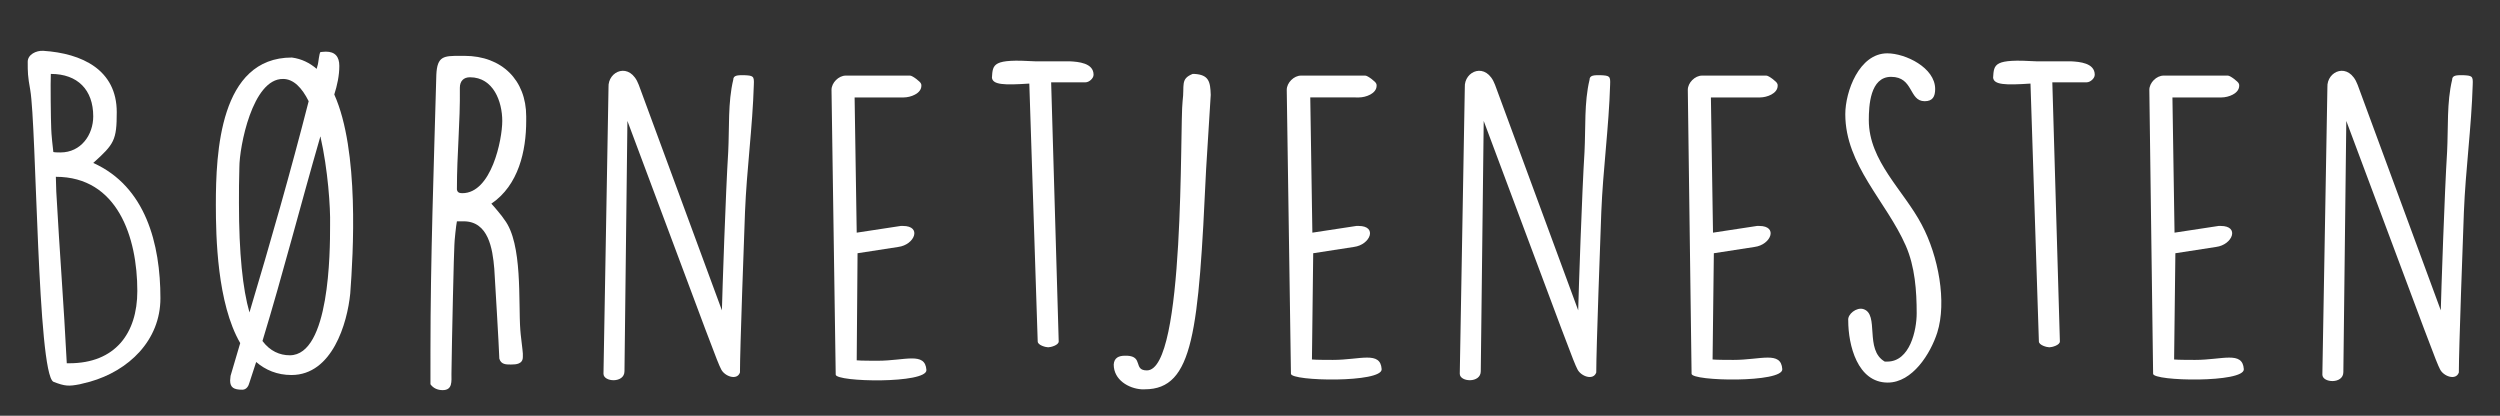 <?xml version="1.0" encoding="UTF-8"?>
<svg xmlns="http://www.w3.org/2000/svg" xmlns:xlink="http://www.w3.org/1999/xlink" version="1.1" id="Lag_1" x="0px" y="0px" viewBox="0 0 595.3 99" style="enable-background:new 0 0 595.3 99;" xml:space="preserve">
<rect x="0" y="0" width="595.3" height="99" fill="#333333" stroke="none"/>
<style type="text/css">
	.st0{fill:#FFFFFF;}
</style>
<g>
	<path class="st0" d="M7.2,21.4c-0.6-3.3-0.6-4.2-0.6-6.7c0-1.7,2-2.7,3.7-2.6c9.2,0.6,17.5,4.5,17.5,14.6c0,6.7-0.6,7.6-5.6,12.1   C34.7,44.4,38.2,58.1,38.2,71c0,10.1-7.6,17.3-16.8,19.9L19,91.5c-2.6,0.5-3.5,0.5-6.3-0.6C8.9,88.7,8.7,30.1,7.2,21.4z M12.2,30.7   c0,0.9,0.4,4.9,0.5,5.5c0.3,0.1,1.5,0.1,1.7,0.1c4.9,0,7.8-4.2,7.8-8.6c0-6.3-3.7-10.1-10.1-10.1C12,19.6,12.1,28.7,12.2,30.7z    M13.4,45.6c0.8,14.6,1.8,26.9,2.5,40.9h0.6c10.9,0,16.2-7.1,16.2-17.2c0-12.8-4.7-27.2-19.4-27.2C13.3,42.6,13.4,45.2,13.4,45.6z"></path>
	<path class="st0" d="M54.9,89.5l2.3-7.8c-5.5-9.5-5.8-25.3-5.8-33c0-12.3,0.9-35,18.1-35c2.3,0.3,4.3,1.3,5.9,2.7l0.3-1.1   c0.1-0.3,0.3-2.6,0.6-2.9c0,0,0.9-0.1,1.3-0.1c2.2,0,3.2,1.2,3.2,3.4c0,2.3-0.5,4.6-1.2,6.8c6,13.4,4.5,38,3.8,47.4   c-0.7,7.1-4.3,19.4-14,19.4c-3.4,0-6.2-1.2-8.4-3.1l-1.6,4.9c-0.2,0.8-0.7,1.7-1.7,1.7c-2,0-2.9-0.5-2.9-2.2   C54.8,90.5,54.9,89.6,54.9,89.5z M56.9,48.4c0,12,0.9,20.4,2.5,26c5-16.7,9.8-33.5,14.1-50.3c-1.6-3.2-3.6-5.3-6.1-5.3   C60.1,18.7,57,35,57,39.8C56.9,42.9,56.9,45.6,56.9,48.4z M76.3,32.5c-0.1,0.1-0.1,0.2-0.1,0.3c-4.6,15.9-8.8,32.3-13.7,48.4   c1.8,2.4,4.1,3.4,6.5,3.4c9.5,0,9.6-24.7,9.6-30.8v-0.4C78.7,49.5,78.1,40.4,76.3,32.5z"></path>
	<path class="st0" d="M102.5,83.6c0-21.9,0.8-43.9,1.4-65.8c0.2-4.5,1.8-4.5,5.7-4.5h1c8.9,0,14.7,5.8,14.7,14.4v1.1   c0,7.1-1.8,15.3-8.3,19.7c0.5,0.5,2.7,3.1,3.1,3.8c4.4,5.7,3.3,19.6,3.8,26.3c0,0.6,0.6,5.1,0.6,5.6v0.8c0,1.7-1.6,1.8-2.8,1.8   h-0.1c-1.1,0-2.3,0-2.7-1.4c-0.1-3.2-1-18.1-1.2-21.4c-0.4-4.8-1.4-11.3-7.3-11.3h-1.6c-0.2,0.9-0.6,4.8-0.6,5.6   c-0.1,0.9-0.6,22.4-0.7,30.7c0,1.8,0.3,3.9-2.1,3.9c-1.1,0-2.2-0.4-2.9-1.4V83.6z M110.1,46c6.9,0,9.5-12.7,9.5-17.2   c0-4.6-2.1-10.4-7.7-10.4c-1.5,0-2.4,0.9-2.4,2.5c0.1,8.5-0.7,15.5-0.7,24.2C108.9,45.9,109.5,46,110.1,46z"></path>
	<path class="st0" d="M144.9,20.8c-0.2-3.9,5.1-6.2,7.2-0.6l19.8,53.7c0.1-4.3,0.9-28.2,1.5-37.7c0.3-5.8-0.1-11.8,1.2-17.2   c0-1.1,1.1-1.1,2.5-1.1c2.3,0.1,2.5,0.2,2.4,2.3c-0.3,10.1-1.7,20.2-2.1,30.3c-0.2,5.6-1.2,32.5-1.2,38.2c-0.7,2-3.7,0.9-4.5-0.8   c-1-2-1.7-4-22.3-59.1l-0.7,59.6c0,2.9-5,2.6-5,0.6L144.9,20.8z"></path>
	<path class="st0" d="M198,21.4c0-1.7,1.7-3.4,3.4-3.4h15.3c0.6,0,2.5,1.5,2.6,1.9c0.1,0.2,0.1,0.3,0.1,0.5c0,1.9-2.6,2.8-4.2,2.8   h-11.7l0.5,32.2l10.5-1.6h0.5c4.6,0,2.8,4.5-1.1,5l-9.7,1.5L204,85.8c0.9,0.1,4.2,0.1,5,0.1c6.5,0,11.3-2.2,11.6,2.2   c0.2,3.3-21.6,2.9-21.6,1.1L198,21.4z"></path>
	<path class="st0" d="M245.1,19.9c-6,0.4-8.7,0.3-8.9-1.4c0.2-3.3,0.2-4.5,10.3-3.9h8.2c2.1,0.1,5.7,0.4,5.7,3.2   c0,0.9-1.1,1.8-1.9,1.8h-8.2l1.8,61.7c0,0.9-1.9,1.4-2.5,1.4s-2.5-0.5-2.5-1.4L245.1,19.9z"></path>
	<path class="st0" d="M267.9,84.7h0.5c3.9,0.2,1.4,3.5,4.7,3.5c9.2,0,7.8-58.4,8.5-64.1c0.5-3.8-0.6-5.3,2.4-6.5h0.4   c3.5,0.2,3.8,1.9,3.9,5l-1.1,17.7c-1.8,38.6-3,52.4-14.6,52.4h-0.8c-3-0.2-6.6-2.2-6.6-5.9C265.3,85.2,266.4,84.7,267.9,84.7z"></path>
	<path class="st0" d="M306.4,21.4c0-1.7,1.7-3.4,3.4-3.4h15.3c0.6,0,2.5,1.5,2.6,1.9c0.1,0.2,0.1,0.3,0.1,0.5c0,1.9-2.6,2.8-4.2,2.8   H312l0.5,32.2l10.5-1.6h0.5c4.6,0,2.8,4.5-1.1,5l-9.7,1.5l-0.3,25.3c0.9,0.1,4.2,0.1,5,0.1c6.5,0,11.3-2.2,11.6,2.2   c0.2,3.3-21.6,2.9-21.6,1.1L306.4,21.4z"></path>
	<path class="st0" d="M348.8,20.8c-0.2-3.9,5.1-6.2,7.2-0.6l19.8,53.7c0.1-4.3,0.9-28.2,1.5-37.7c0.3-5.8-0.1-11.8,1.2-17.2   c0-1.1,1.1-1.1,2.5-1.1c2.3,0.1,2.5,0.2,2.4,2.3c-0.3,10.1-1.7,20.2-2.1,30.3c-0.2,5.6-1.2,32.5-1.2,38.2c-0.7,2-3.7,0.9-4.5-0.8   c-1-2-1.7-4-22.3-59.1l-0.7,59.6c0,2.9-5,2.6-5,0.6L348.8,20.8z"></path>
	<path class="st0" d="M401.9,21.4c0-1.7,1.7-3.4,3.4-3.4h15.3c0.6,0,2.5,1.5,2.6,1.9c0.1,0.2,0.1,0.3,0.1,0.5c0,1.9-2.6,2.8-4.2,2.8   h-11.7l0.5,32.2l10.5-1.6h0.5c4.6,0,2.8,4.5-1.1,5l-9.7,1.5l-0.3,25.3c0.9,0.1,4.2,0.1,5,0.1c6.5,0,11.3-2.2,11.6,2.2   c0.2,3.3-21.6,2.9-21.6,1.1L401.9,21.4z"></path>
	<path class="st0" d="M443.7,73.6c3.9,1.2,0.2,9.7,5.1,12.5h0.6c5.4,0,7-7.5,7-11.5c0-5.3-0.4-11.1-2.6-16.1   c-4.6-10.5-14.4-19.2-14.4-31.3c0-5.4,3.3-14.5,10-14.5c4.3,0,11.4,3.4,11.4,8.5c0,1.8-0.6,2.9-2.5,2.9c-3.8,0-2.6-5.8-8-5.8   c-5,0-5.3,6.9-5.3,10.3c0,9.8,8.3,16.7,12.6,24.9c4,7.5,6,18.4,3.7,25.7c-1.6,5-5.9,11.9-11.8,11.9c-7.2,0-9.4-8.9-9.4-14.8   C439.9,74.8,442.1,73.1,443.7,73.6z"></path>
	<path class="st0" d="M483.5,19.9c-6,0.4-8.7,0.3-8.9-1.4c0.2-3.3,0.2-4.5,10.3-3.9h8.2c2.1,0.1,5.7,0.4,5.7,3.2   c0,0.9-1.1,1.8-1.9,1.8h-8.2l1.8,61.7c0,0.9-1.9,1.4-2.5,1.4s-2.5-0.5-2.5-1.4L483.5,19.9z"></path>
	<path class="st0" d="M511.8,21.4c0-1.7,1.7-3.4,3.4-3.4h15.3c0.6,0,2.5,1.5,2.6,1.9c0.1,0.2,0.1,0.3,0.1,0.5c0,1.9-2.6,2.8-4.2,2.8   h-11.7l0.5,32.2l10.5-1.6h0.5c4.6,0,2.8,4.5-1.1,5l-9.7,1.5l-0.3,25.3c0.9,0.1,4.2,0.1,5,0.1c6.5,0,11.3-2.2,11.6,2.2   c0.2,3.3-21.6,2.9-21.6,1.1L511.8,21.4z"></path>
	<path class="st0" d="M554.2,20.8c-0.2-3.9,5.1-6.2,7.2-0.6l19.8,53.7c0.1-4.3,0.9-28.2,1.5-37.7c0.3-5.8-0.1-11.8,1.2-17.2   c0-1.1,1.1-1.1,2.5-1.1c2.3,0.1,2.5,0.2,2.4,2.3c-0.3,10.1-1.7,20.2-2.1,30.3c-0.2,5.6-1.2,32.5-1.2,38.2c-0.7,2-3.7,0.9-4.5-0.8   c-1-2-1.7-4-22.3-59.1L558,88.6c0,2.9-5,2.6-5,0.6L554.2,20.8z"></path>
</g>
</svg>
